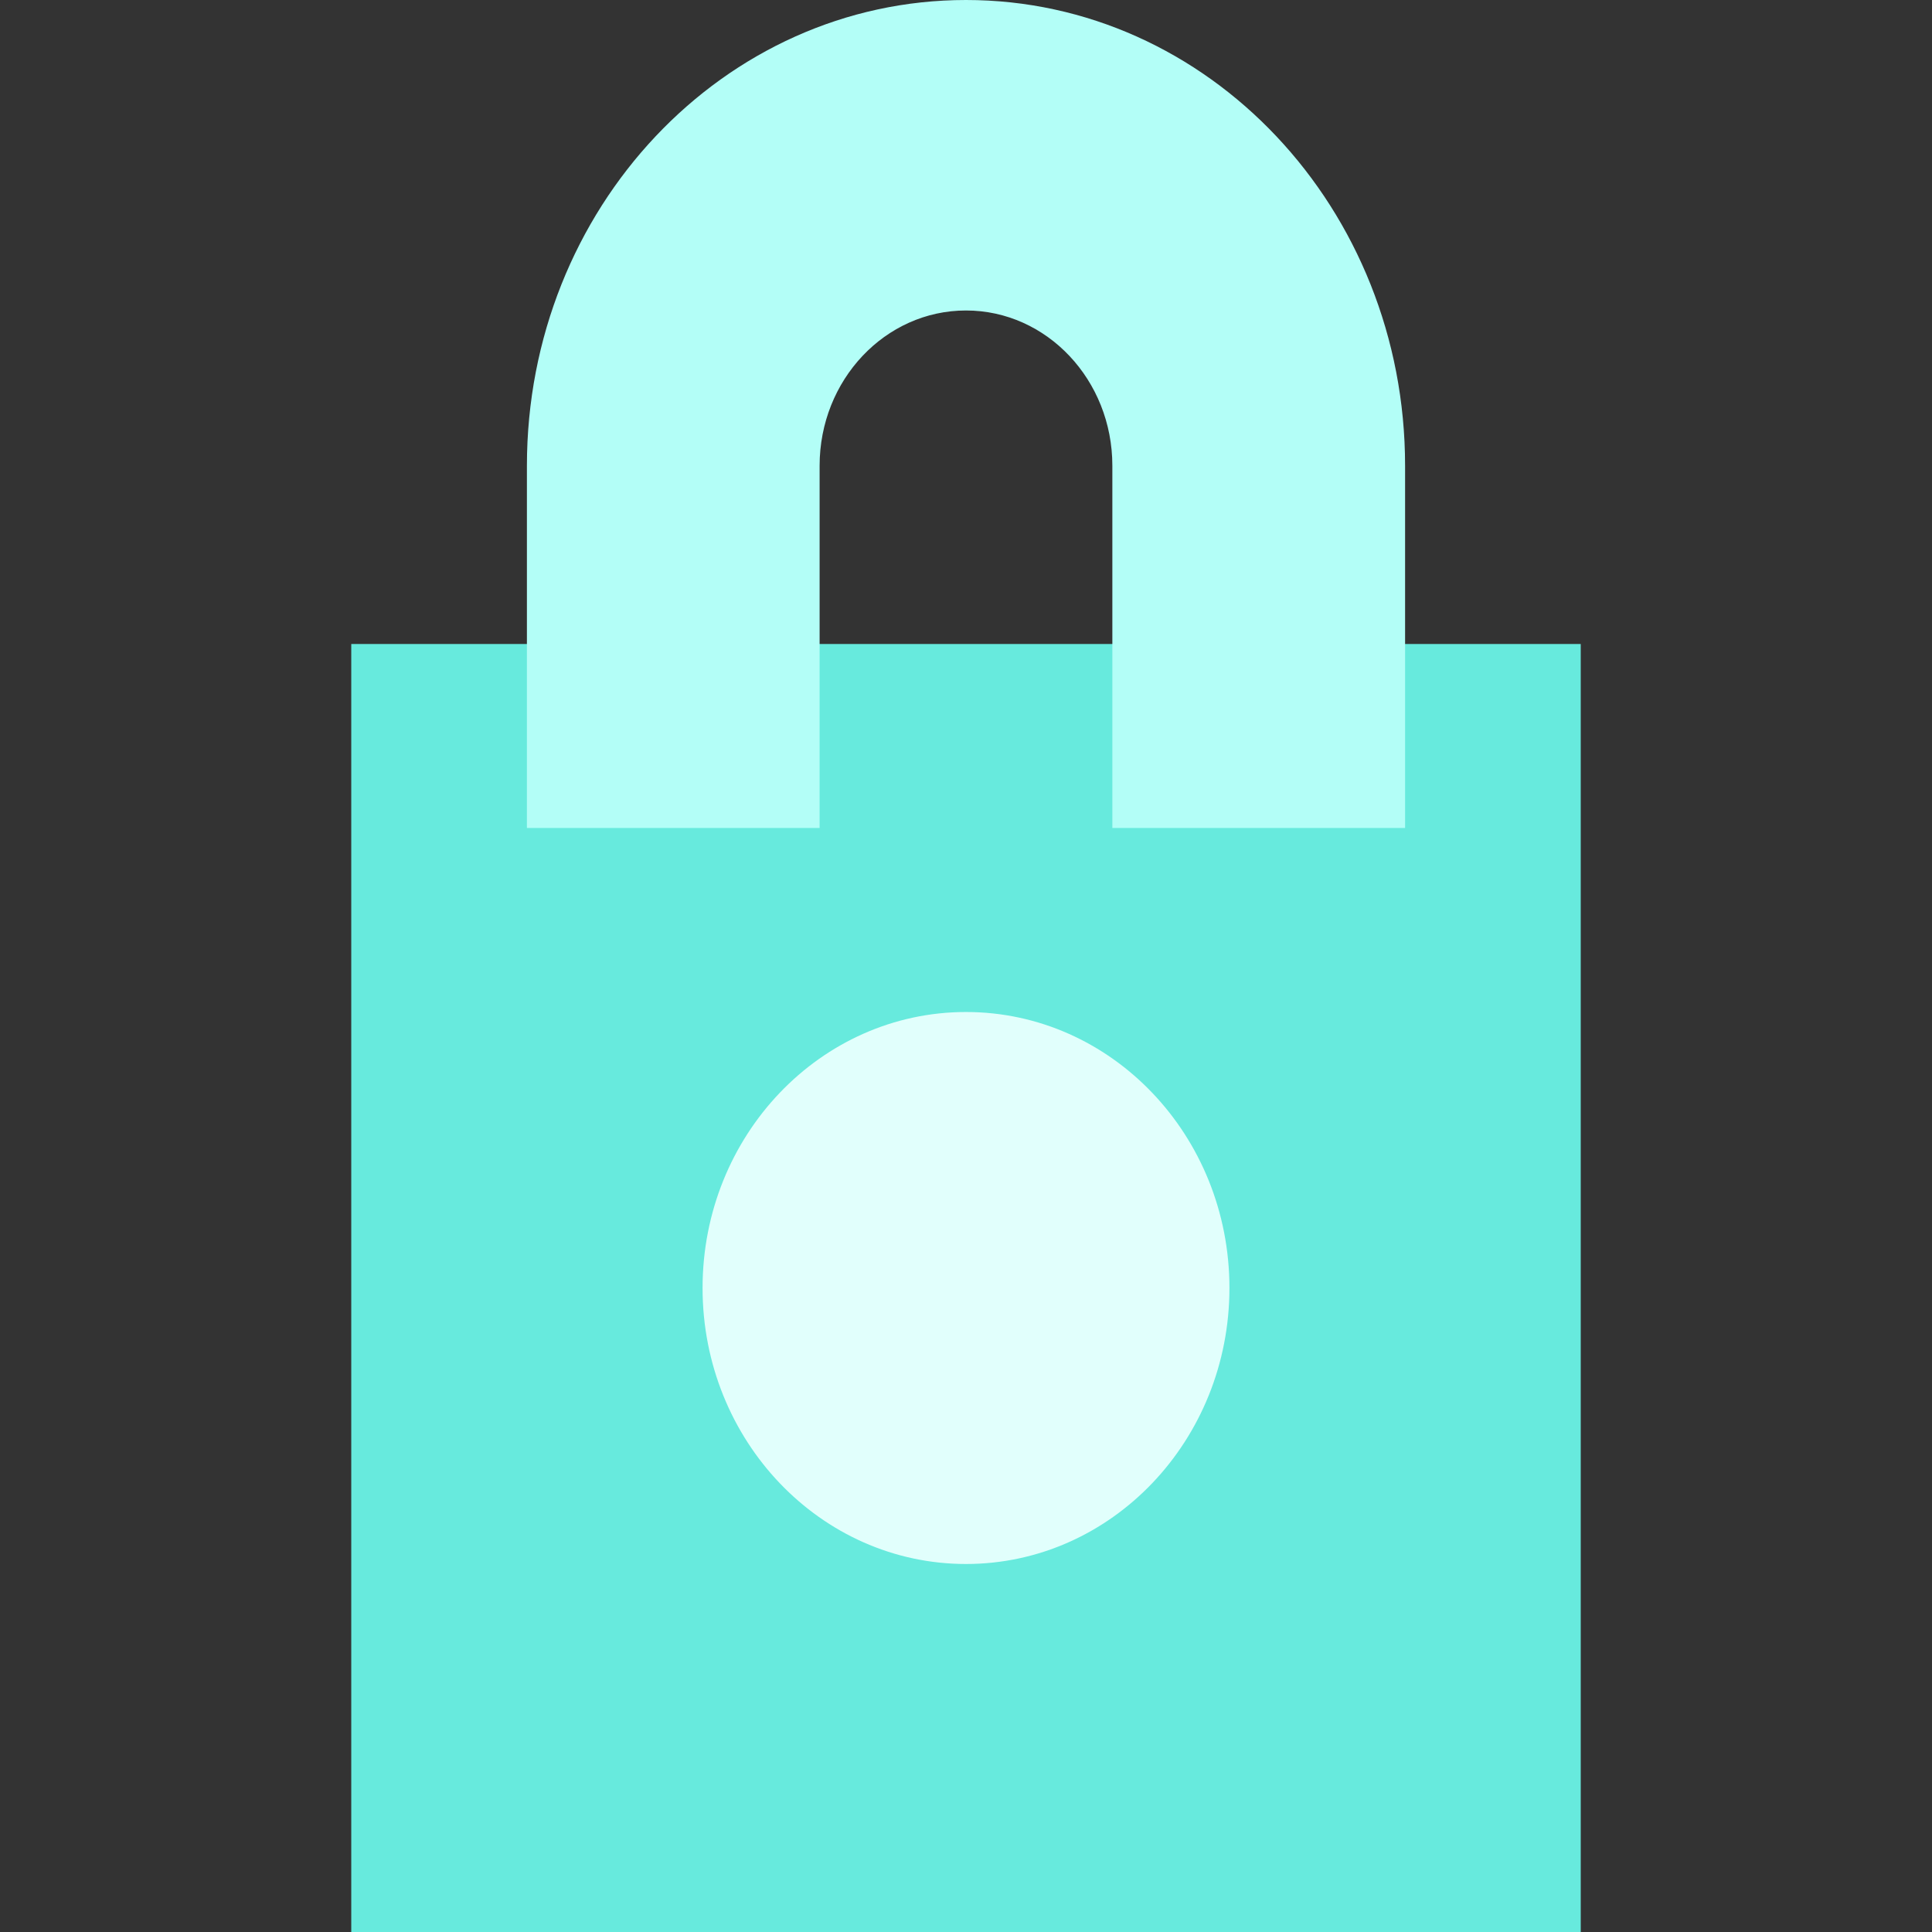 <svg width="48" height="48" viewBox="0 0 48 48" fill="none" xmlns="http://www.w3.org/2000/svg">
<rect x="0" y="0" width="48" height="48" fill="#333333" stroke="none"/>
<g clip-path="url(#clip0_14869_9971)">
<rect x="8.727" y="16" width="30.546" height="32" fill="#67EADD"/>
<g style="mix-blend-mode:multiply">
<path fill-rule="evenodd" clip-rule="evenodd" d="M24 7.714C21.992 7.714 20.363 9.441 20.363 11.571V20.571H13.091V11.571C13.091 5.181 17.975 0 24 0C30.025 0 34.909 5.181 34.909 11.571V20.571H27.636V11.571C27.636 9.441 26.008 7.714 24 7.714Z" fill="#B3FEF7"/>
</g>
<ellipse cx="24" cy="32" rx="6.545" ry="6.857" fill="#E1FFFC"/>
</g>
<defs>
<clipPath id="clip0_14869_9971">
<rect width="48" height="48" fill="white"/>
</clipPath>
</defs>
</svg>
